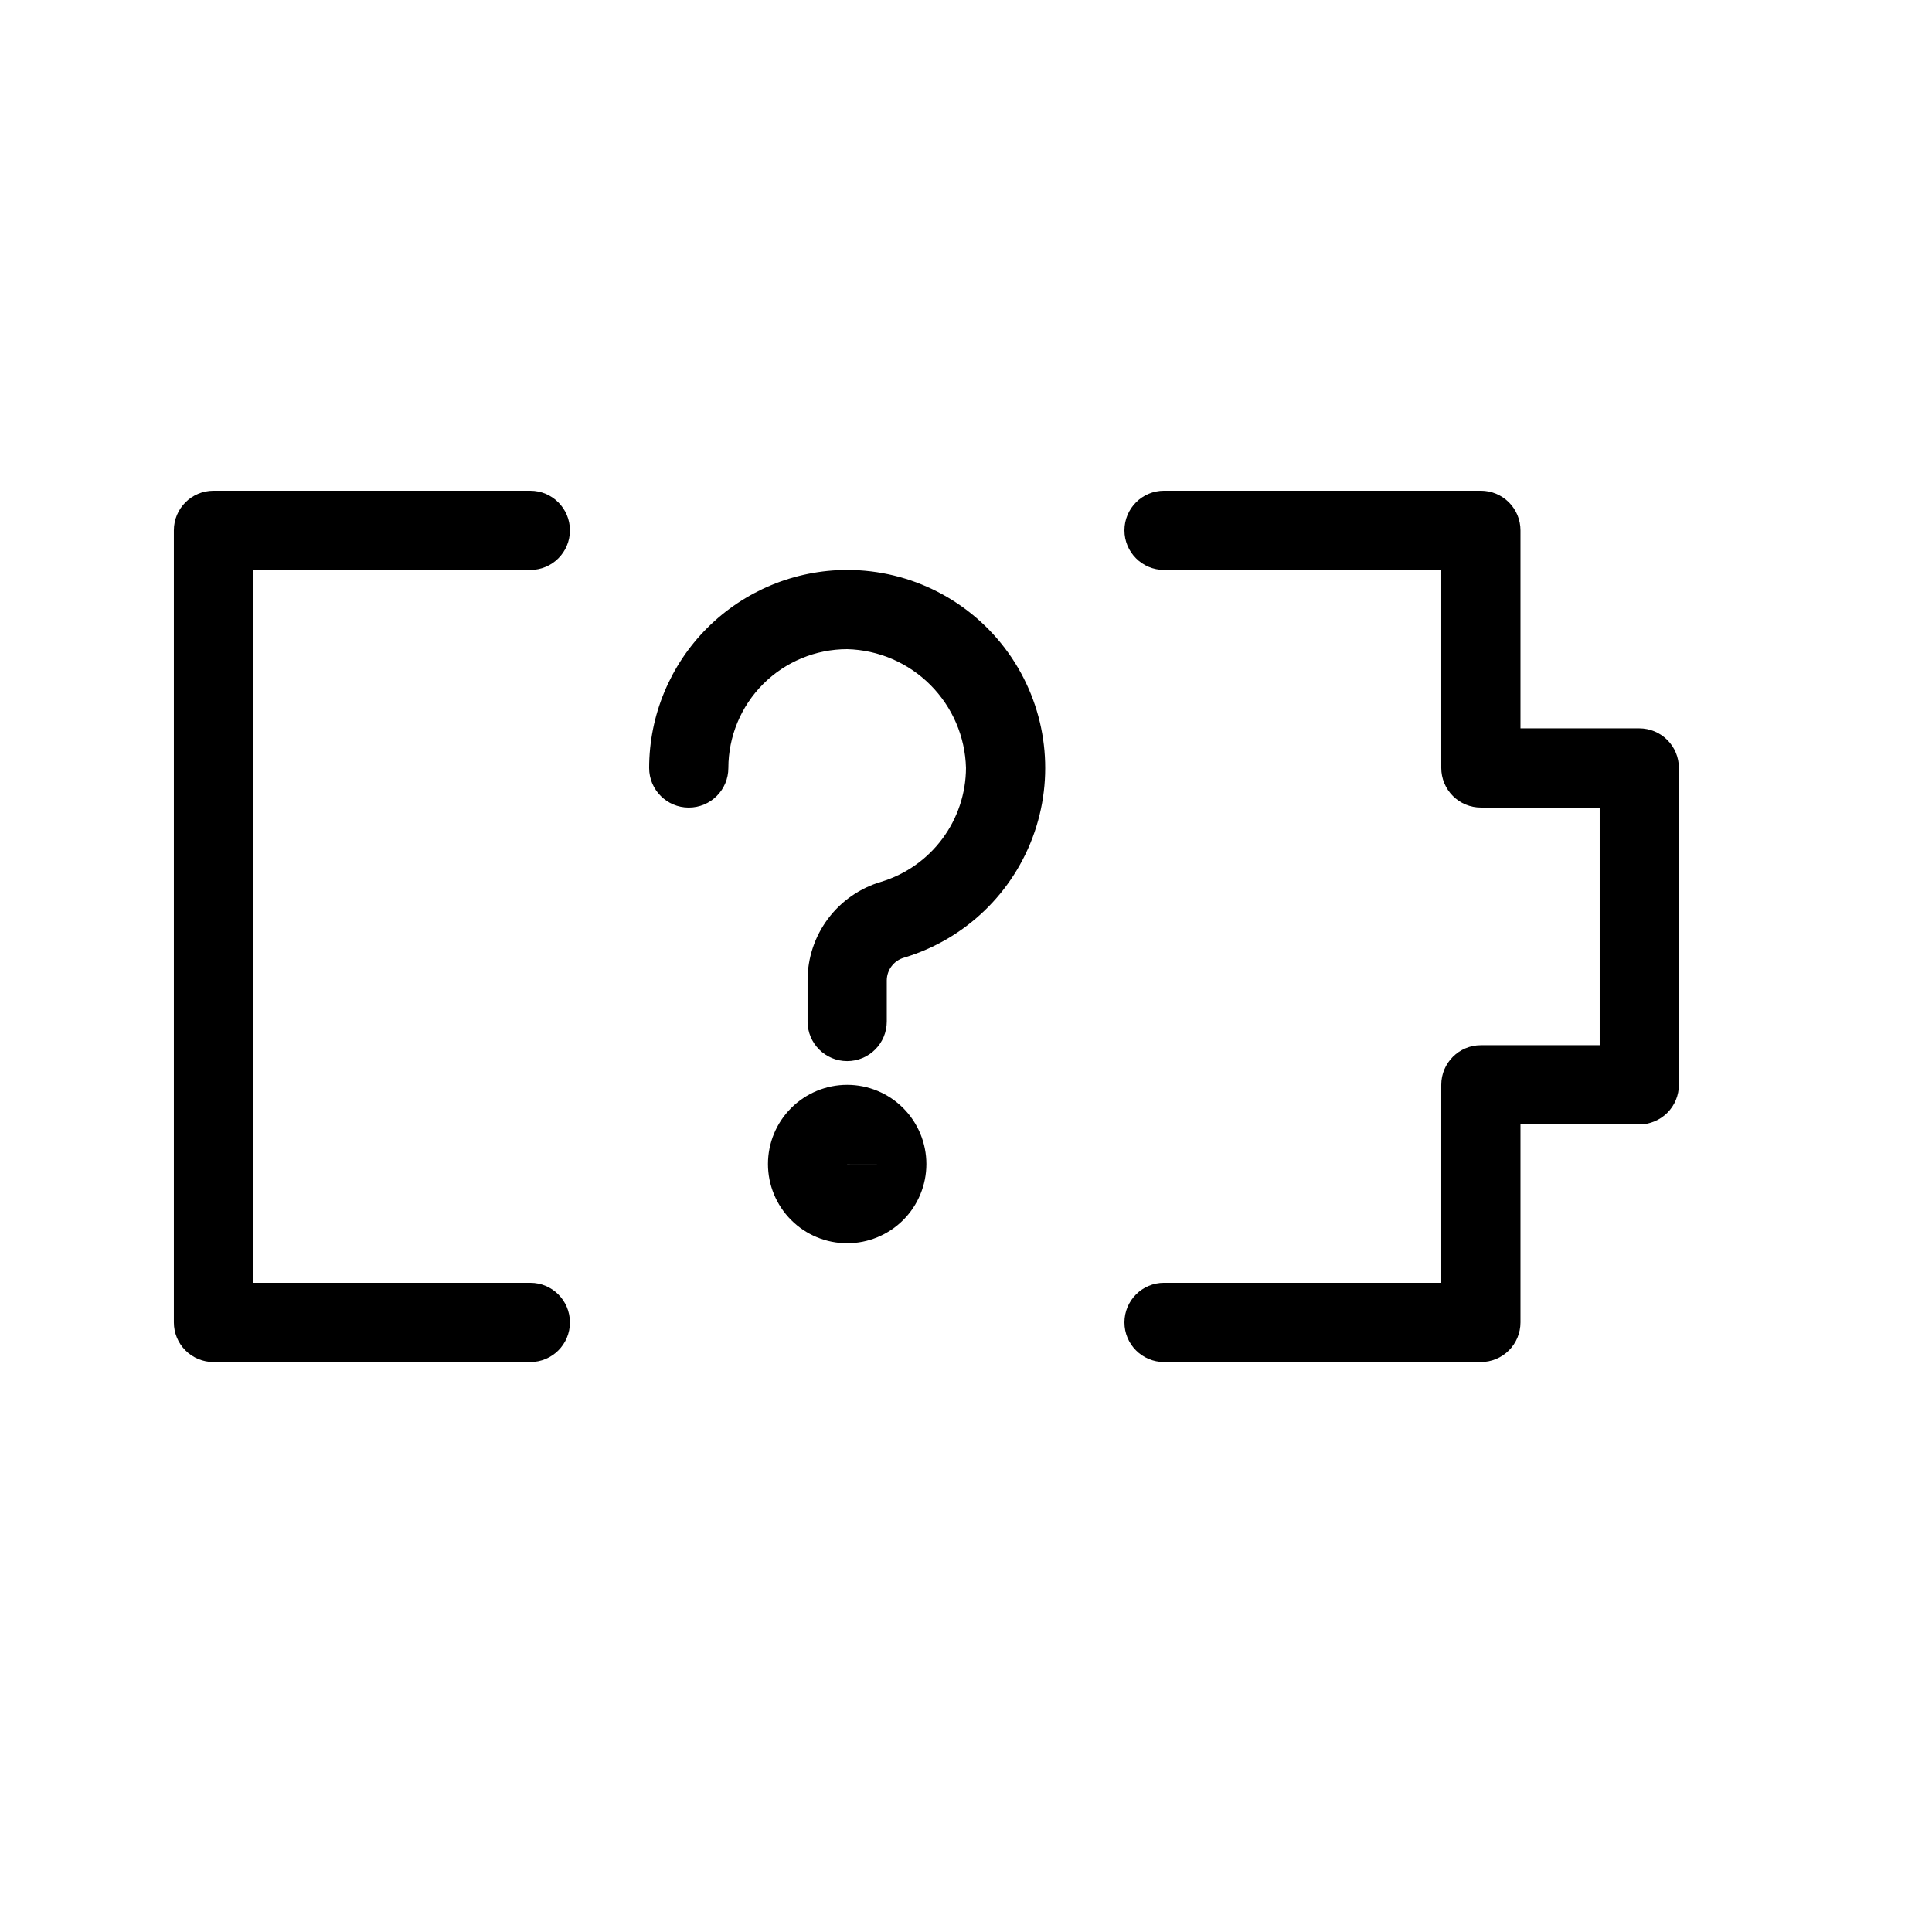 <?xml version="1.0" encoding="UTF-8"?>
<!-- Uploaded to: SVG Repo, www.svgrepo.com, Generator: SVG Repo Mixer Tools -->
<svg fill="#000000" width="800px" height="800px" version="1.1" viewBox="144 144 512 512" xmlns="http://www.w3.org/2000/svg">
 <g>
  <path d="m368.51 452.48h10.496l-10.496-0.023z"/>
  <path d="m578.43 337.02h-31.488v-52.48c0-2.785-1.105-5.453-3.074-7.422s-4.637-3.074-7.422-3.074h-83.969 0.004c-5.797 0-10.496 4.699-10.496 10.496s4.699 10.496 10.496 10.496h73.469v52.48c0 2.781 1.109 5.453 3.074 7.422 1.969 1.969 4.641 3.074 7.422 3.074h31.488v62.977h-31.488c-5.797 0-10.496 4.699-10.496 10.496v52.477h-73.469c-5.797 0-10.496 4.699-10.496 10.496 0 5.797 4.699 10.496 10.496 10.496h83.969-0.004c2.785 0 5.453-1.105 7.422-3.074 1.969-1.965 3.074-4.637 3.074-7.422v-52.477h31.488c2.785 0 5.453-1.109 7.422-3.074 1.969-1.969 3.074-4.641 3.074-7.422v-83.969c0-2.785-1.105-5.453-3.074-7.422s-4.637-3.074-7.422-3.074z"/>
  <path d="m284.54 295.04c5.797 0 10.496-4.699 10.496-10.496s-4.699-10.496-10.496-10.496h-83.969c-5.797 0-10.496 4.699-10.496 10.496v209.92-0.004c0 2.785 1.105 5.457 3.074 7.422 1.969 1.969 4.637 3.074 7.422 3.074h83.969c5.797 0 10.496-4.699 10.496-10.496 0-5.797-4.699-10.496-10.496-10.496h-73.473v-188.93z"/>
  <path d="m368.51 295.04c-13.914 0.012-27.258 5.547-37.098 15.383-9.836 9.84-15.371 23.184-15.383 37.098 0 5.797 4.699 10.496 10.496 10.496s10.496-4.699 10.496-10.496c0.008-8.348 3.328-16.352 9.23-22.258 5.906-5.902 13.91-9.223 22.258-9.23 8.281 0.211 16.168 3.598 22.027 9.457 5.859 5.859 9.246 13.746 9.461 22.031-0.031 6.762-2.227 13.336-6.262 18.762-4.035 5.426-9.699 9.418-16.168 11.391-5.648 1.652-10.609 5.09-14.133 9.797-3.527 4.711-5.43 10.438-5.422 16.324v10.914c0 5.797 4.699 10.496 10.496 10.496s10.496-4.699 10.496-10.496v-10.914c0.027-2.801 1.898-5.246 4.59-6.008 16.227-4.871 29.102-17.27 34.578-33.301 5.477-16.027 2.879-33.715-6.973-47.496-9.855-13.777-25.754-21.953-42.691-21.949z"/>
  <path d="m368.51 431.49c-5.57 0-10.906 2.211-14.844 6.148-3.938 3.934-6.148 9.273-6.148 14.844 0 5.566 2.211 10.906 6.148 14.844 3.938 3.934 9.273 6.148 14.844 6.148 5.566 0 10.906-2.215 14.844-6.148 3.934-3.938 6.148-9.277 6.148-14.844-0.004-5.566-2.219-10.906-6.152-14.84-3.938-3.938-9.273-6.152-14.84-6.152zm0 20.992v-0.02l10.496 0.02z"/>
 </g>
</svg>